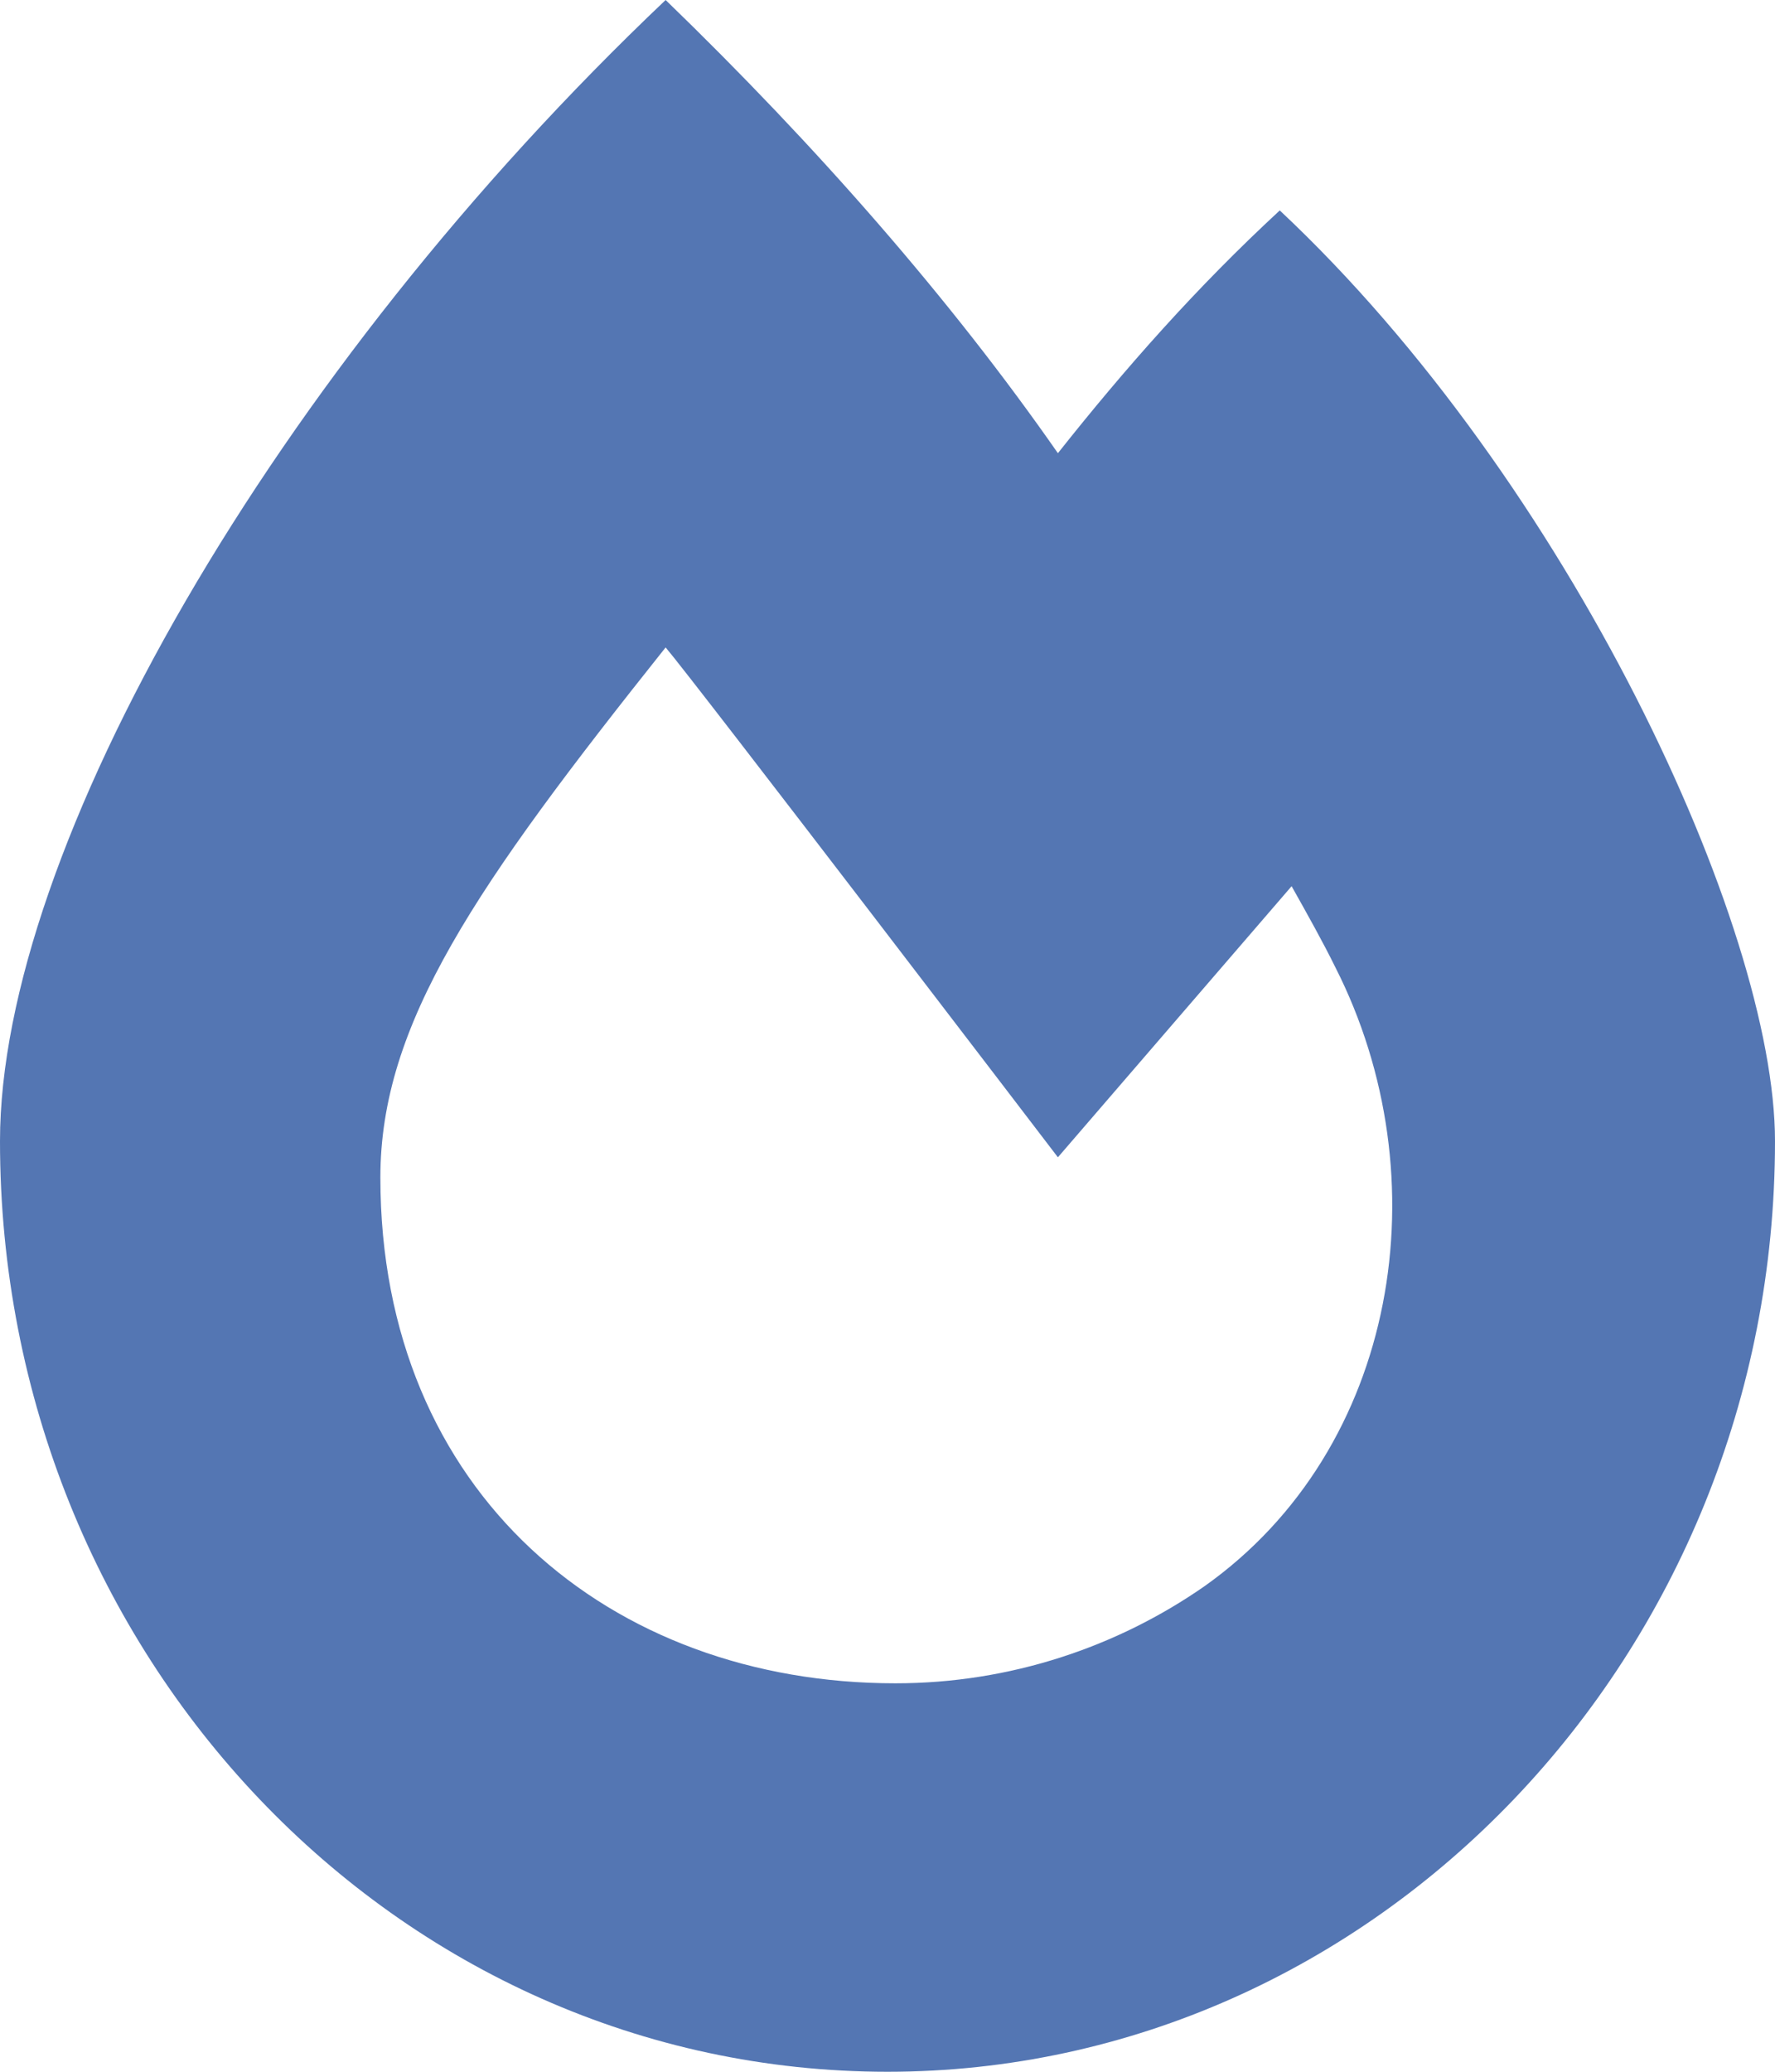 <?xml version="1.0" encoding="UTF-8"?> <svg xmlns="http://www.w3.org/2000/svg" width="24" height="28" viewBox="0 0 24 28" fill="none"><path d="M17.304 2.844C21.214 6.508 24 12.523 24 15.422C24 22.367 18.589 28 12 28C5.357 28 0 22.367 0 15.422C0 11.484 3.696 5.031 9 0C11.036 1.969 12.857 4.047 14.304 6.125C15.214 4.977 16.179 3.883 17.304 2.844ZM16.286 21.438C18.911 19.578 19.5 15.914 18.054 13.07C17.893 12.742 17.679 12.359 17.464 11.977L14.304 15.641C14.304 15.641 9.375 9.188 9 8.75C6.429 11.977 5.143 13.836 5.143 15.914C5.143 20.18 8.25 22.75 12.107 22.75C13.661 22.75 15.107 22.258 16.286 21.438Z" fill="#5476B3"></path></svg> 